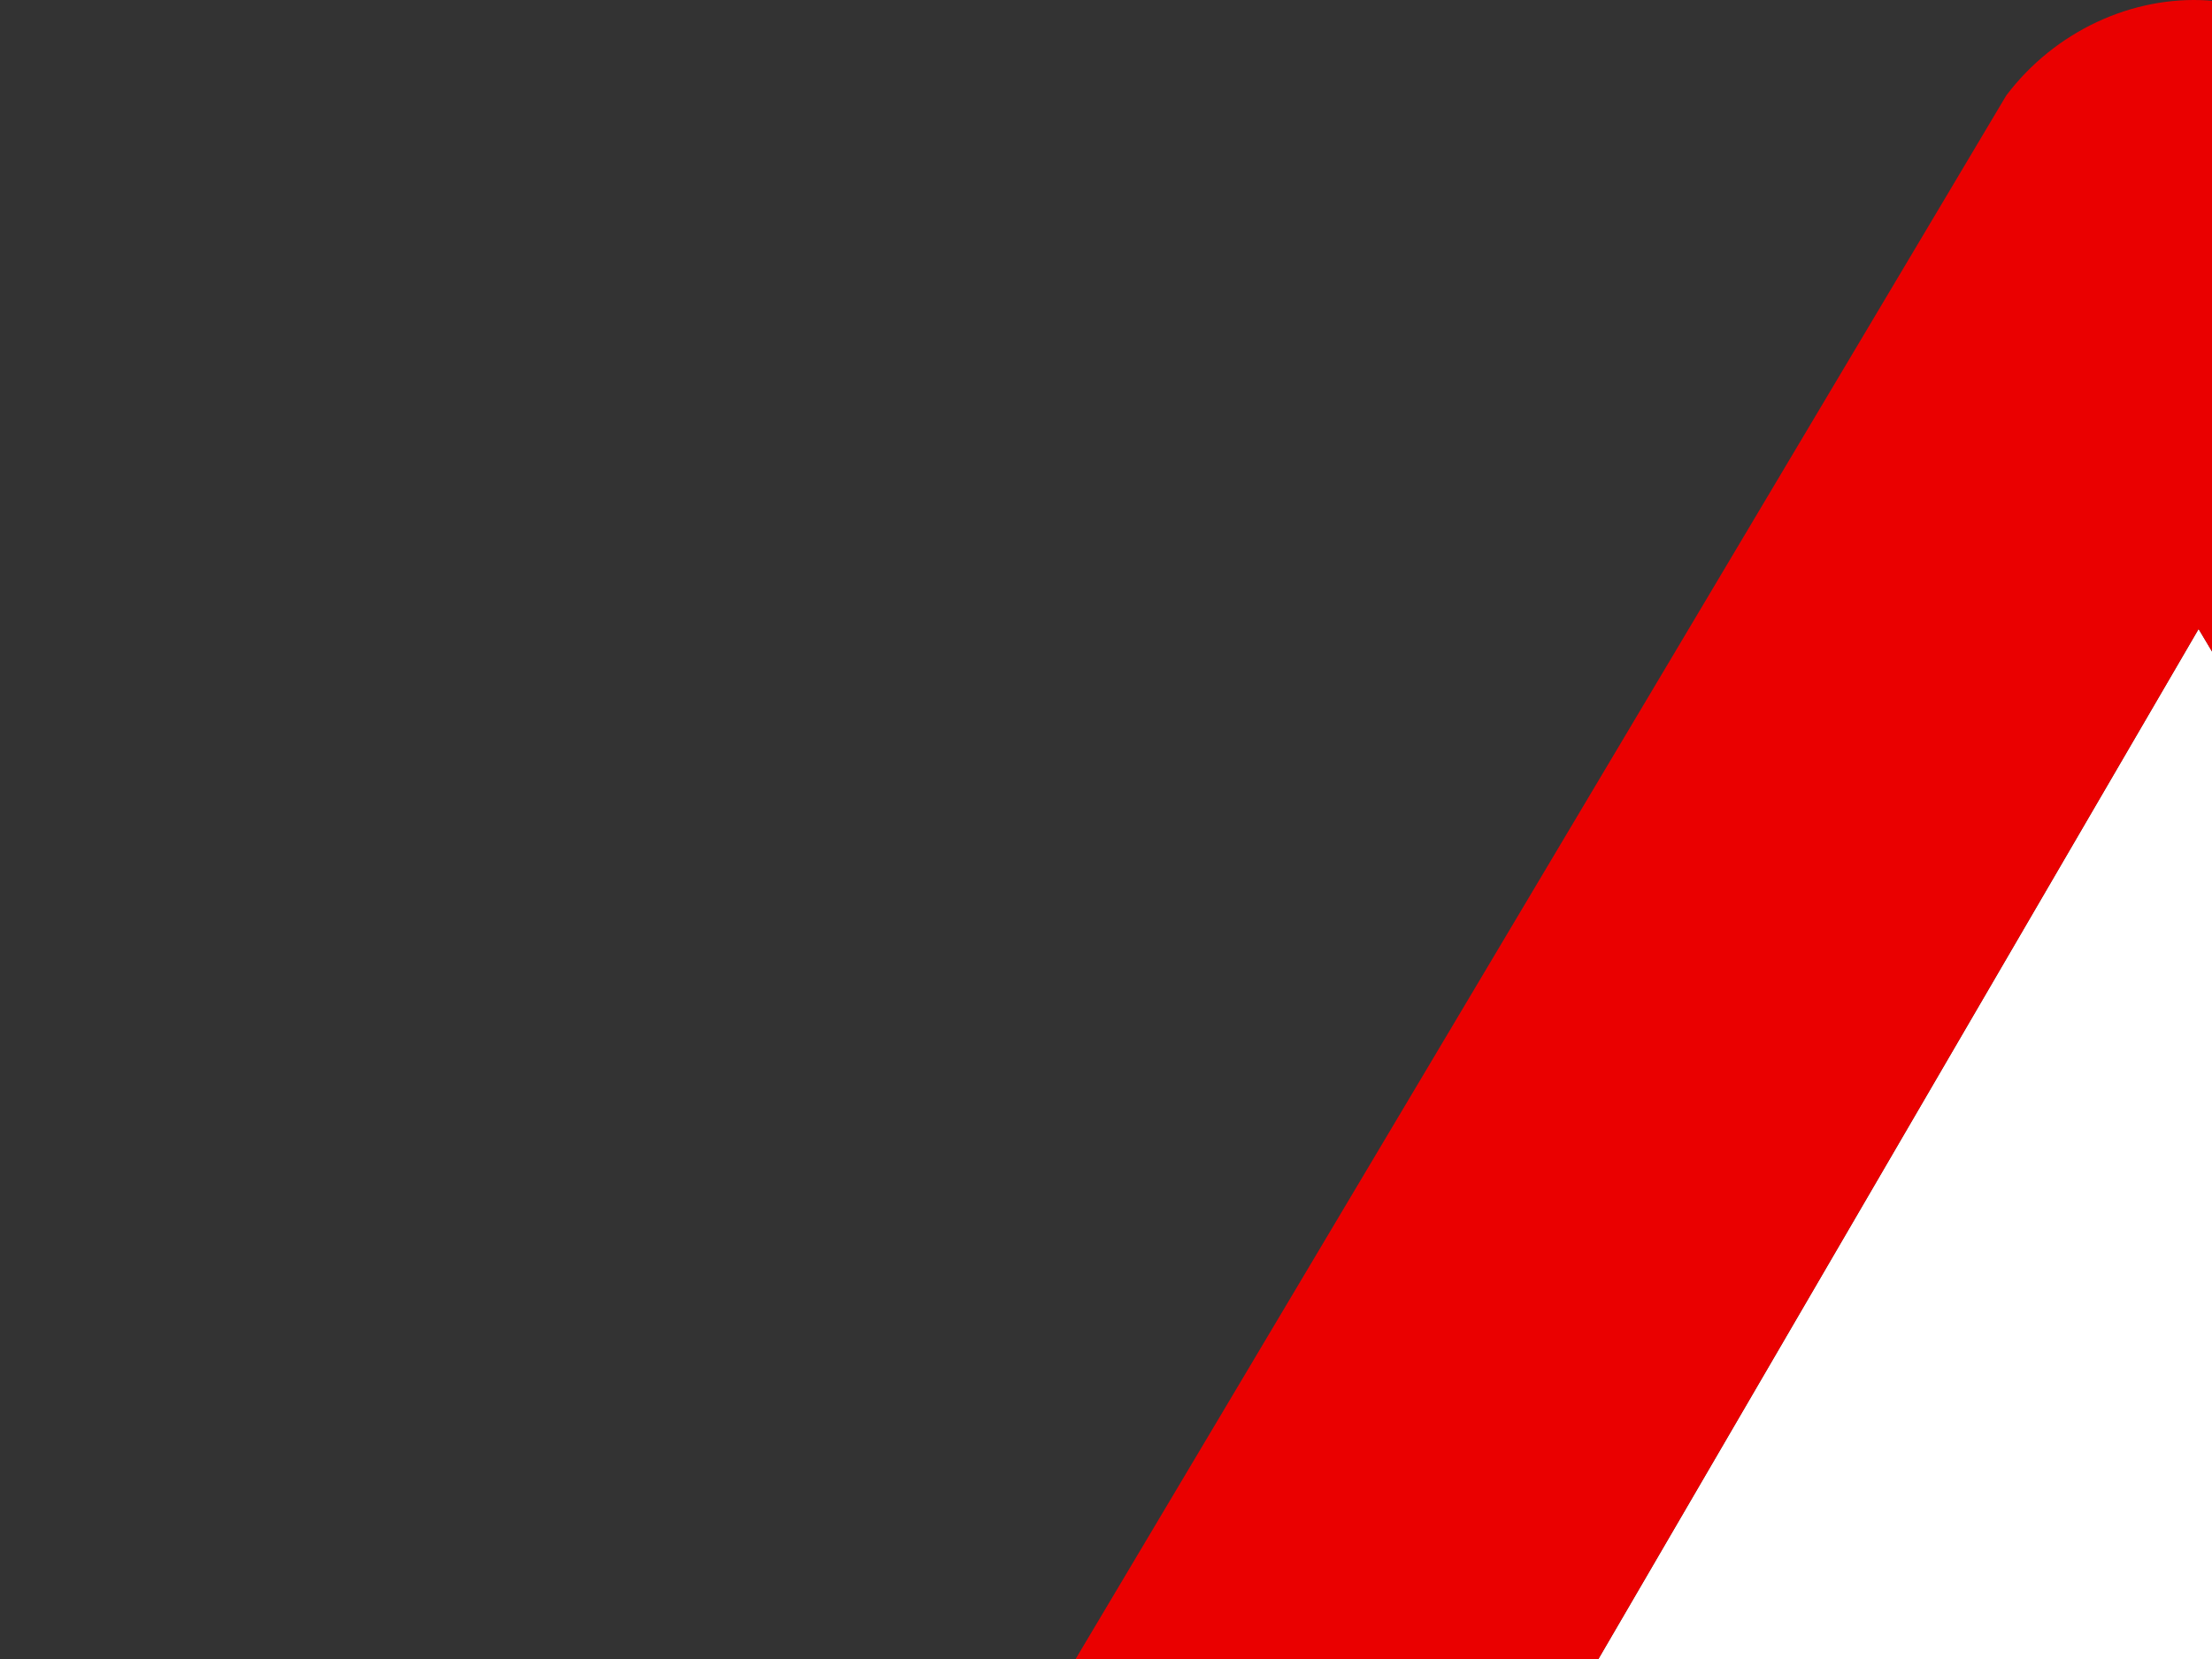 <?xml version="1.0"?><svg width="640" height="480" xmlns="http://www.w3.org/2000/svg">
 <rect width="100%" height="100%" fill="#333333" stroke="none"/>
 <g>
  <path d="m636.122,181.989l448.029,751.562l-887.634,2.88l439.605,-754.442z" fill="#FFFFFF" id="white_bg"/>
  <path d="m638.785,0.129c-21.901,-1.415 -44.289,8.927 -58.316,27.502l-577.405,970.069c-3.903,14.661 -4.051,23.997 -0.576,37.798c3.323,13.197 16.312,26.809 28.726,30.094l1202.471,0.36c7.519,-1.365 17.885,-4.902 22.967,-7.848c18.525,-10.738 31.05,-39.329 17.927,-61.052l-584.532,-967.621c-8.539,-14.135 -25.752,-24.32 -41.901,-27.934c-3.083,-0.69 -6.231,-1.166 -9.359,-1.368zm-2.664,181.861l448.029,751.562l-887.634,2.88l439.605,-754.442z" fill="#ea0000" id="foo"/>
  <title>Layer 1</title>
 </g>
</svg>